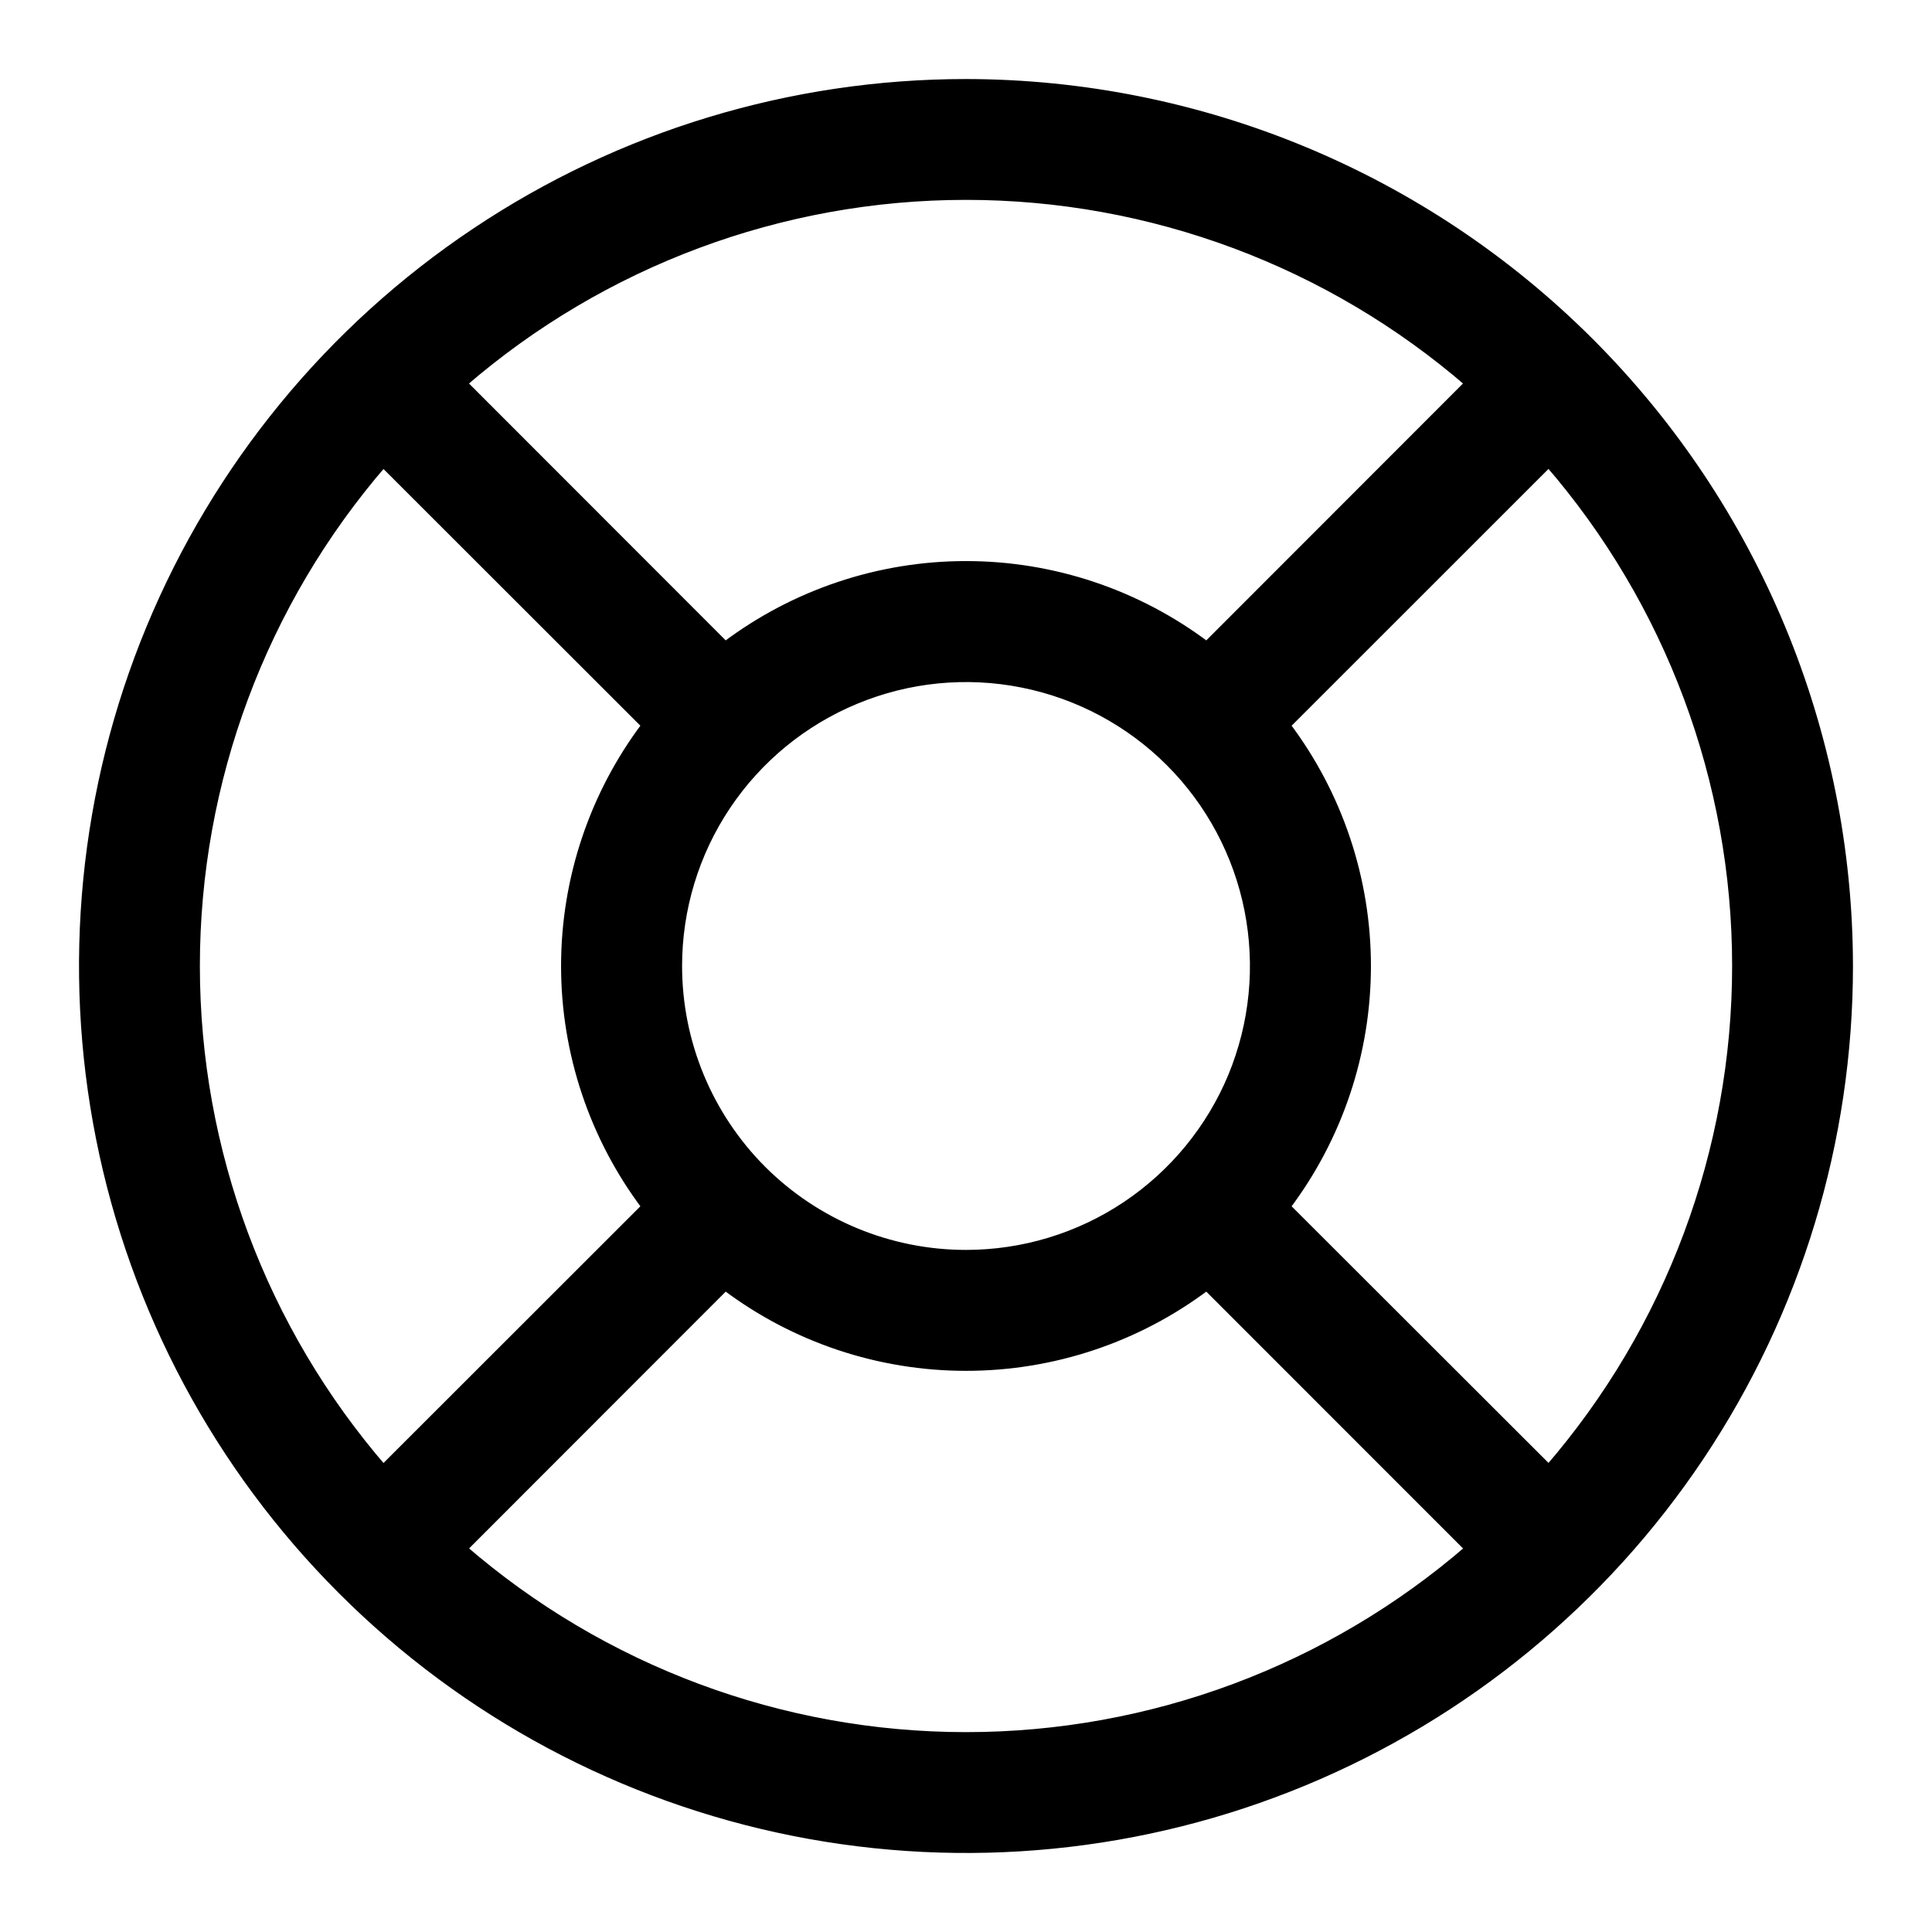 <svg width="22" height="22" viewBox="0 0 22 22" fill="none" xmlns="http://www.w3.org/2000/svg">
<path d="M11 0.95H11C9.012 0.95 7.069 1.539 5.417 2.644C3.764 3.748 2.476 5.318 1.715 7.154C0.954 8.99 0.755 11.011 1.143 12.961C1.531 14.91 2.488 16.701 3.894 18.106C5.299 19.512 7.09 20.469 9.039 20.857C10.989 21.245 13.01 21.046 14.846 20.285C16.682 19.524 18.252 18.236 19.356 16.584C20.461 14.931 21.05 12.988 21.05 11V11C21.047 8.335 19.987 5.781 18.103 3.897C16.219 2.013 13.665 0.953 11 0.95ZM13.741 14.642L16.734 17.636C15.143 19.014 13.107 19.774 11.001 19.774C8.894 19.774 6.859 19.014 5.268 17.635L8.259 14.642C9.048 15.238 10.011 15.56 11 15.56C11.99 15.56 12.952 15.238 13.741 14.642ZM17.636 16.732L14.642 13.741C15.238 12.952 15.561 11.989 15.561 11C15.561 10.01 15.238 9.048 14.642 8.259L17.636 5.266C19.014 6.857 19.774 8.893 19.774 10.999C19.774 13.105 19.014 15.141 17.636 16.732ZM7.717 11C7.717 10.351 7.909 9.716 8.27 9.176C8.631 8.636 9.144 8.215 9.744 7.967C10.344 7.718 11.004 7.653 11.641 7.78C12.277 7.906 12.863 8.219 13.322 8.678C13.781 9.137 14.094 9.723 14.22 10.359C14.347 10.996 14.282 11.656 14.034 12.257C13.785 12.856 13.364 13.369 12.824 13.73C12.284 14.091 11.649 14.283 11 14.283C10.129 14.283 9.294 13.937 8.678 13.322C8.063 12.706 7.717 11.871 7.717 11ZM8.259 7.358L5.267 4.364C6.858 2.986 8.894 2.226 11 2.226C13.106 2.226 15.142 2.986 16.733 4.364L13.741 7.358C12.952 6.762 11.99 6.439 11 6.439C10.011 6.439 9.048 6.762 8.259 7.358ZM7.358 13.741L4.364 16.733C2.986 15.142 2.226 13.106 2.226 11C2.226 8.894 2.986 6.858 4.364 5.267L7.358 8.259C6.762 9.048 6.439 10.01 6.439 11C6.439 11.989 6.762 12.952 7.358 13.741Z" fill="black" stroke="black" stroke-width="0.1"/>
</svg>
